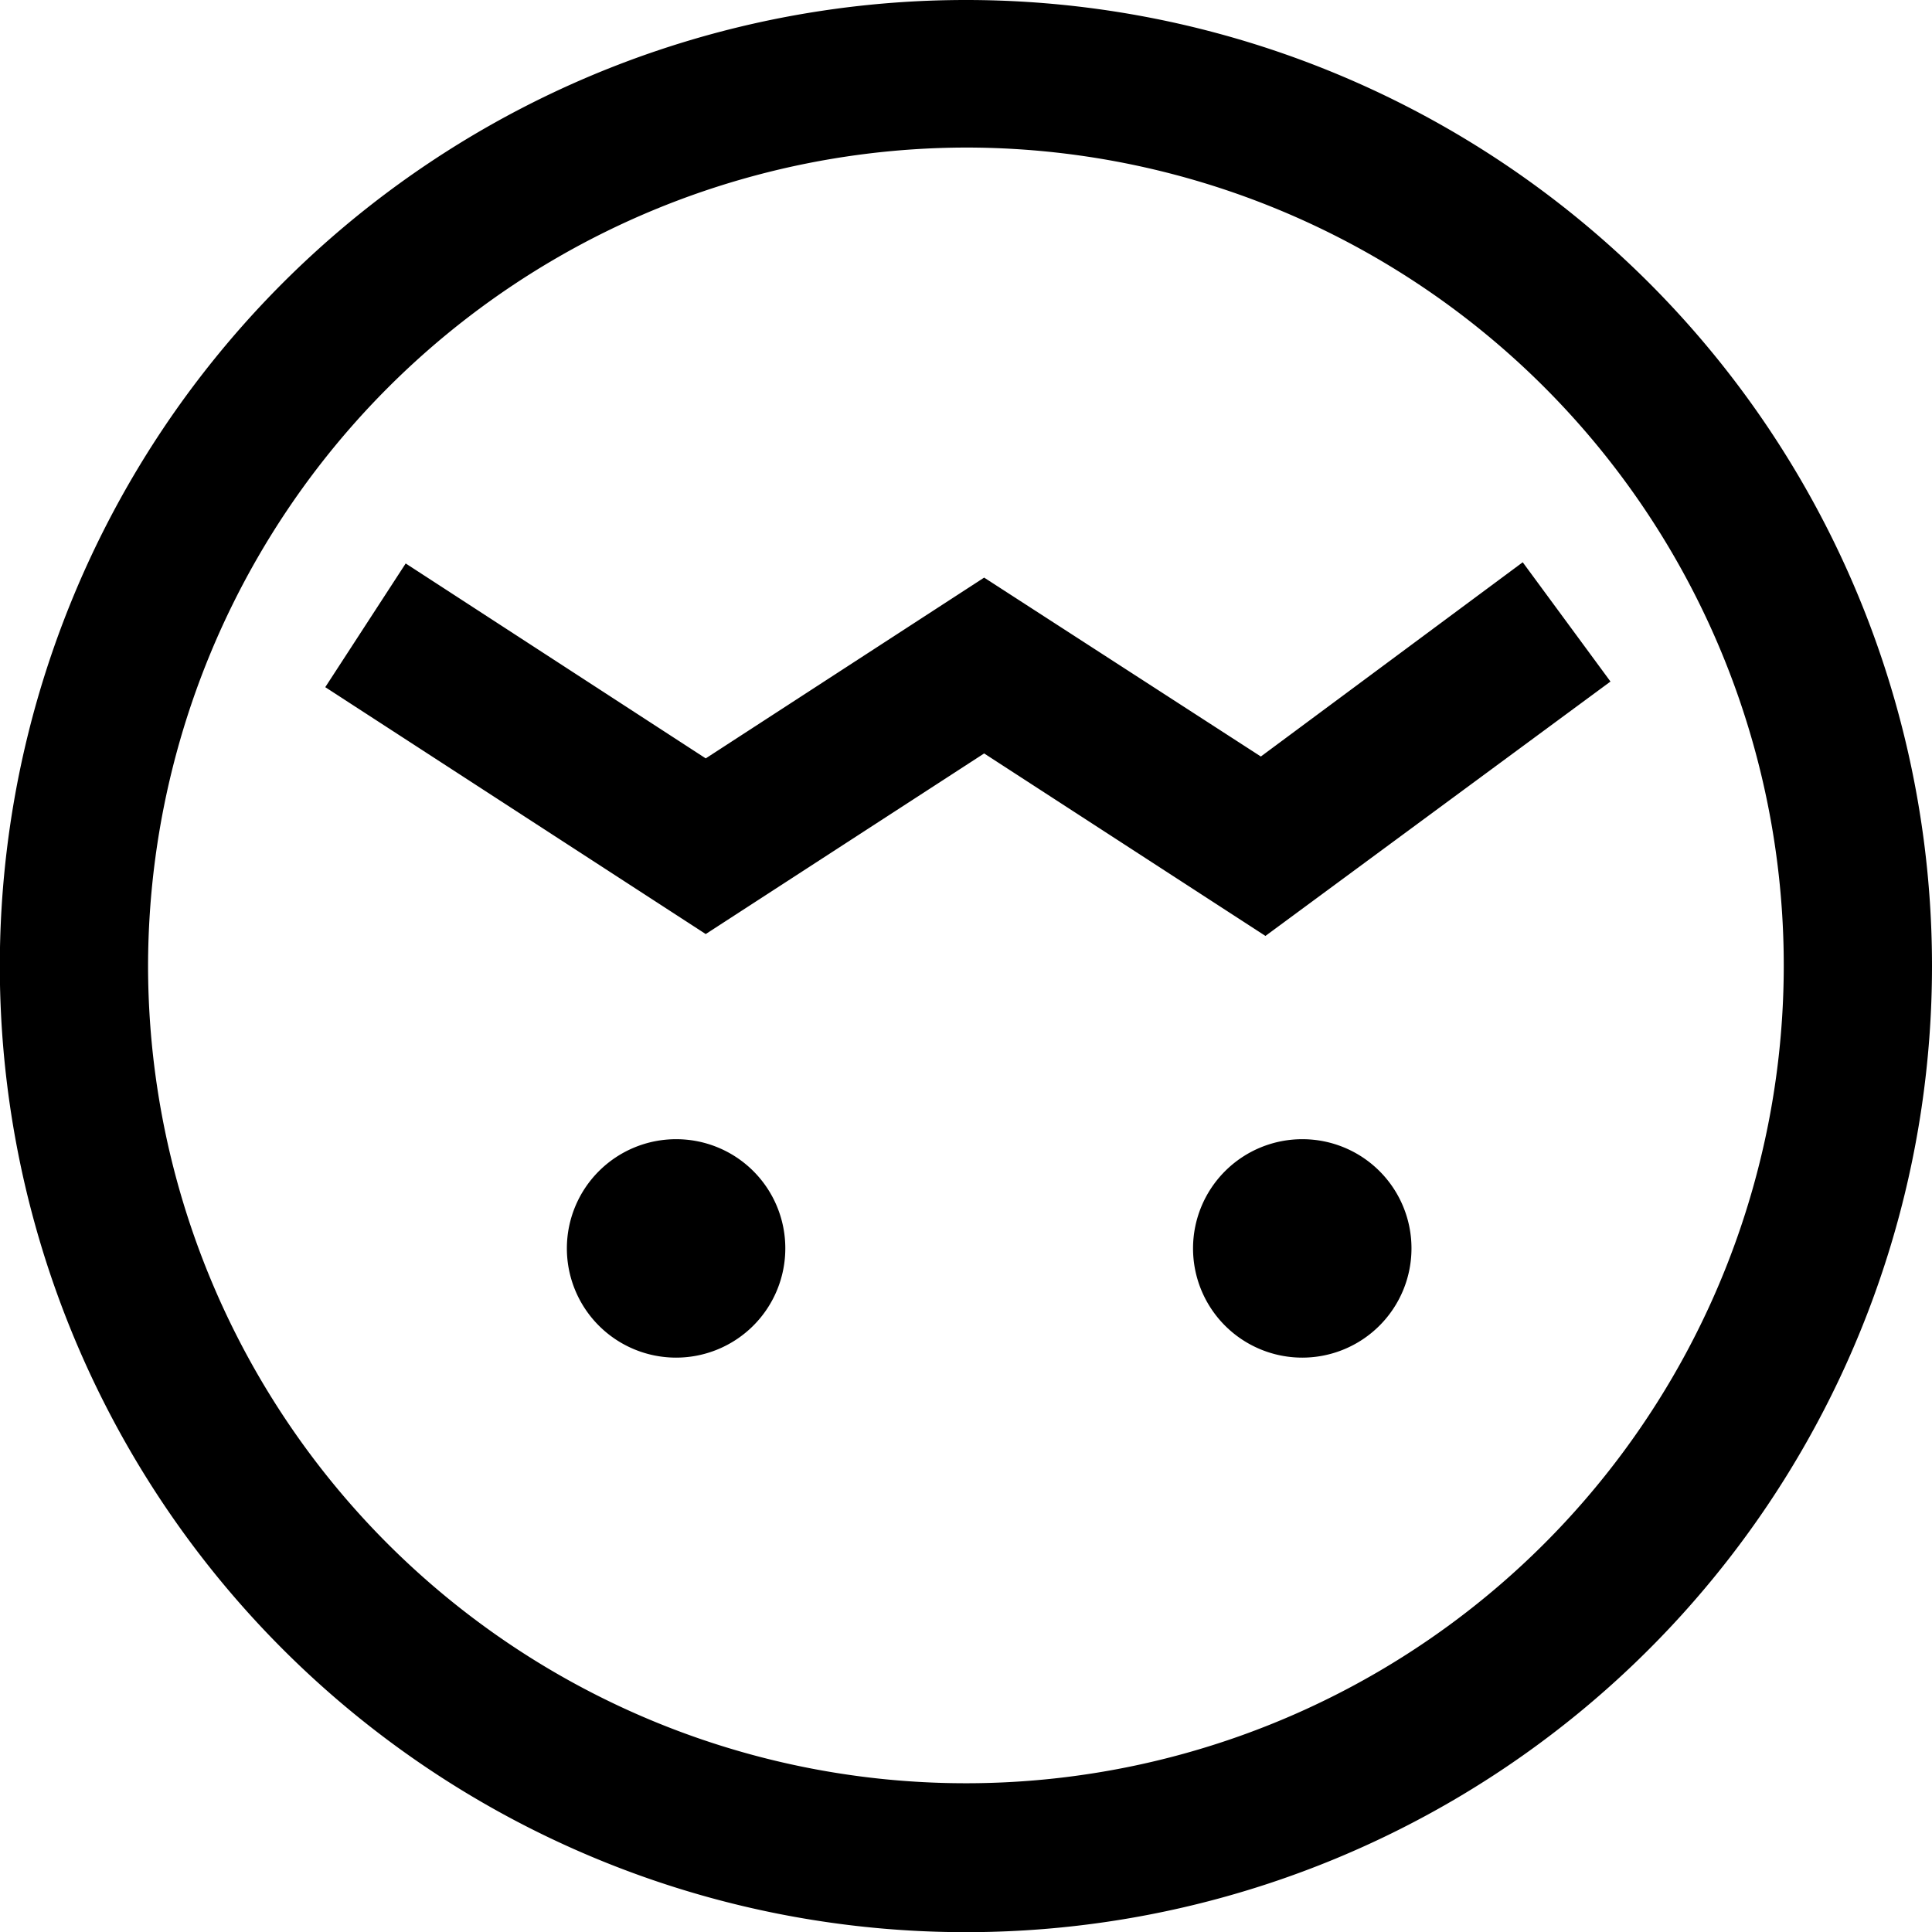 <svg xmlns="http://www.w3.org/2000/svg" viewBox="0 0 113.39 113.39"><defs><style>.cls-1{fill:currentColor;}</style></defs><g id="图层_2" data-name="图层 2"><g id="图层_1-2" data-name="图层 1"><path class="cls-1" d="M56.69,8.66a48,48,0,1,1-48,48,48.09,48.09,0,0,1,48-48m0-8.66a56.7,56.7,0,1,0,56.7,56.69A56.69,56.69,0,0,0,56.69,0Zm-17,66.86a6.41,6.41,0,1,0,6.4,6.4,6.4,6.4,0,0,0-6.4-6.4Zm36.75,0a6.41,6.41,0,1,0,6.4,6.4,6.4,6.4,0,0,0-6.4-6.4ZM94.52,40l-5.15-7L74,44.4,57.76,33.9,41.42,44.51,23.81,33.07l-4.72,7.26L41.42,54.82l16.34-10.6L74.27,54.93Z"/></g></g></svg>
